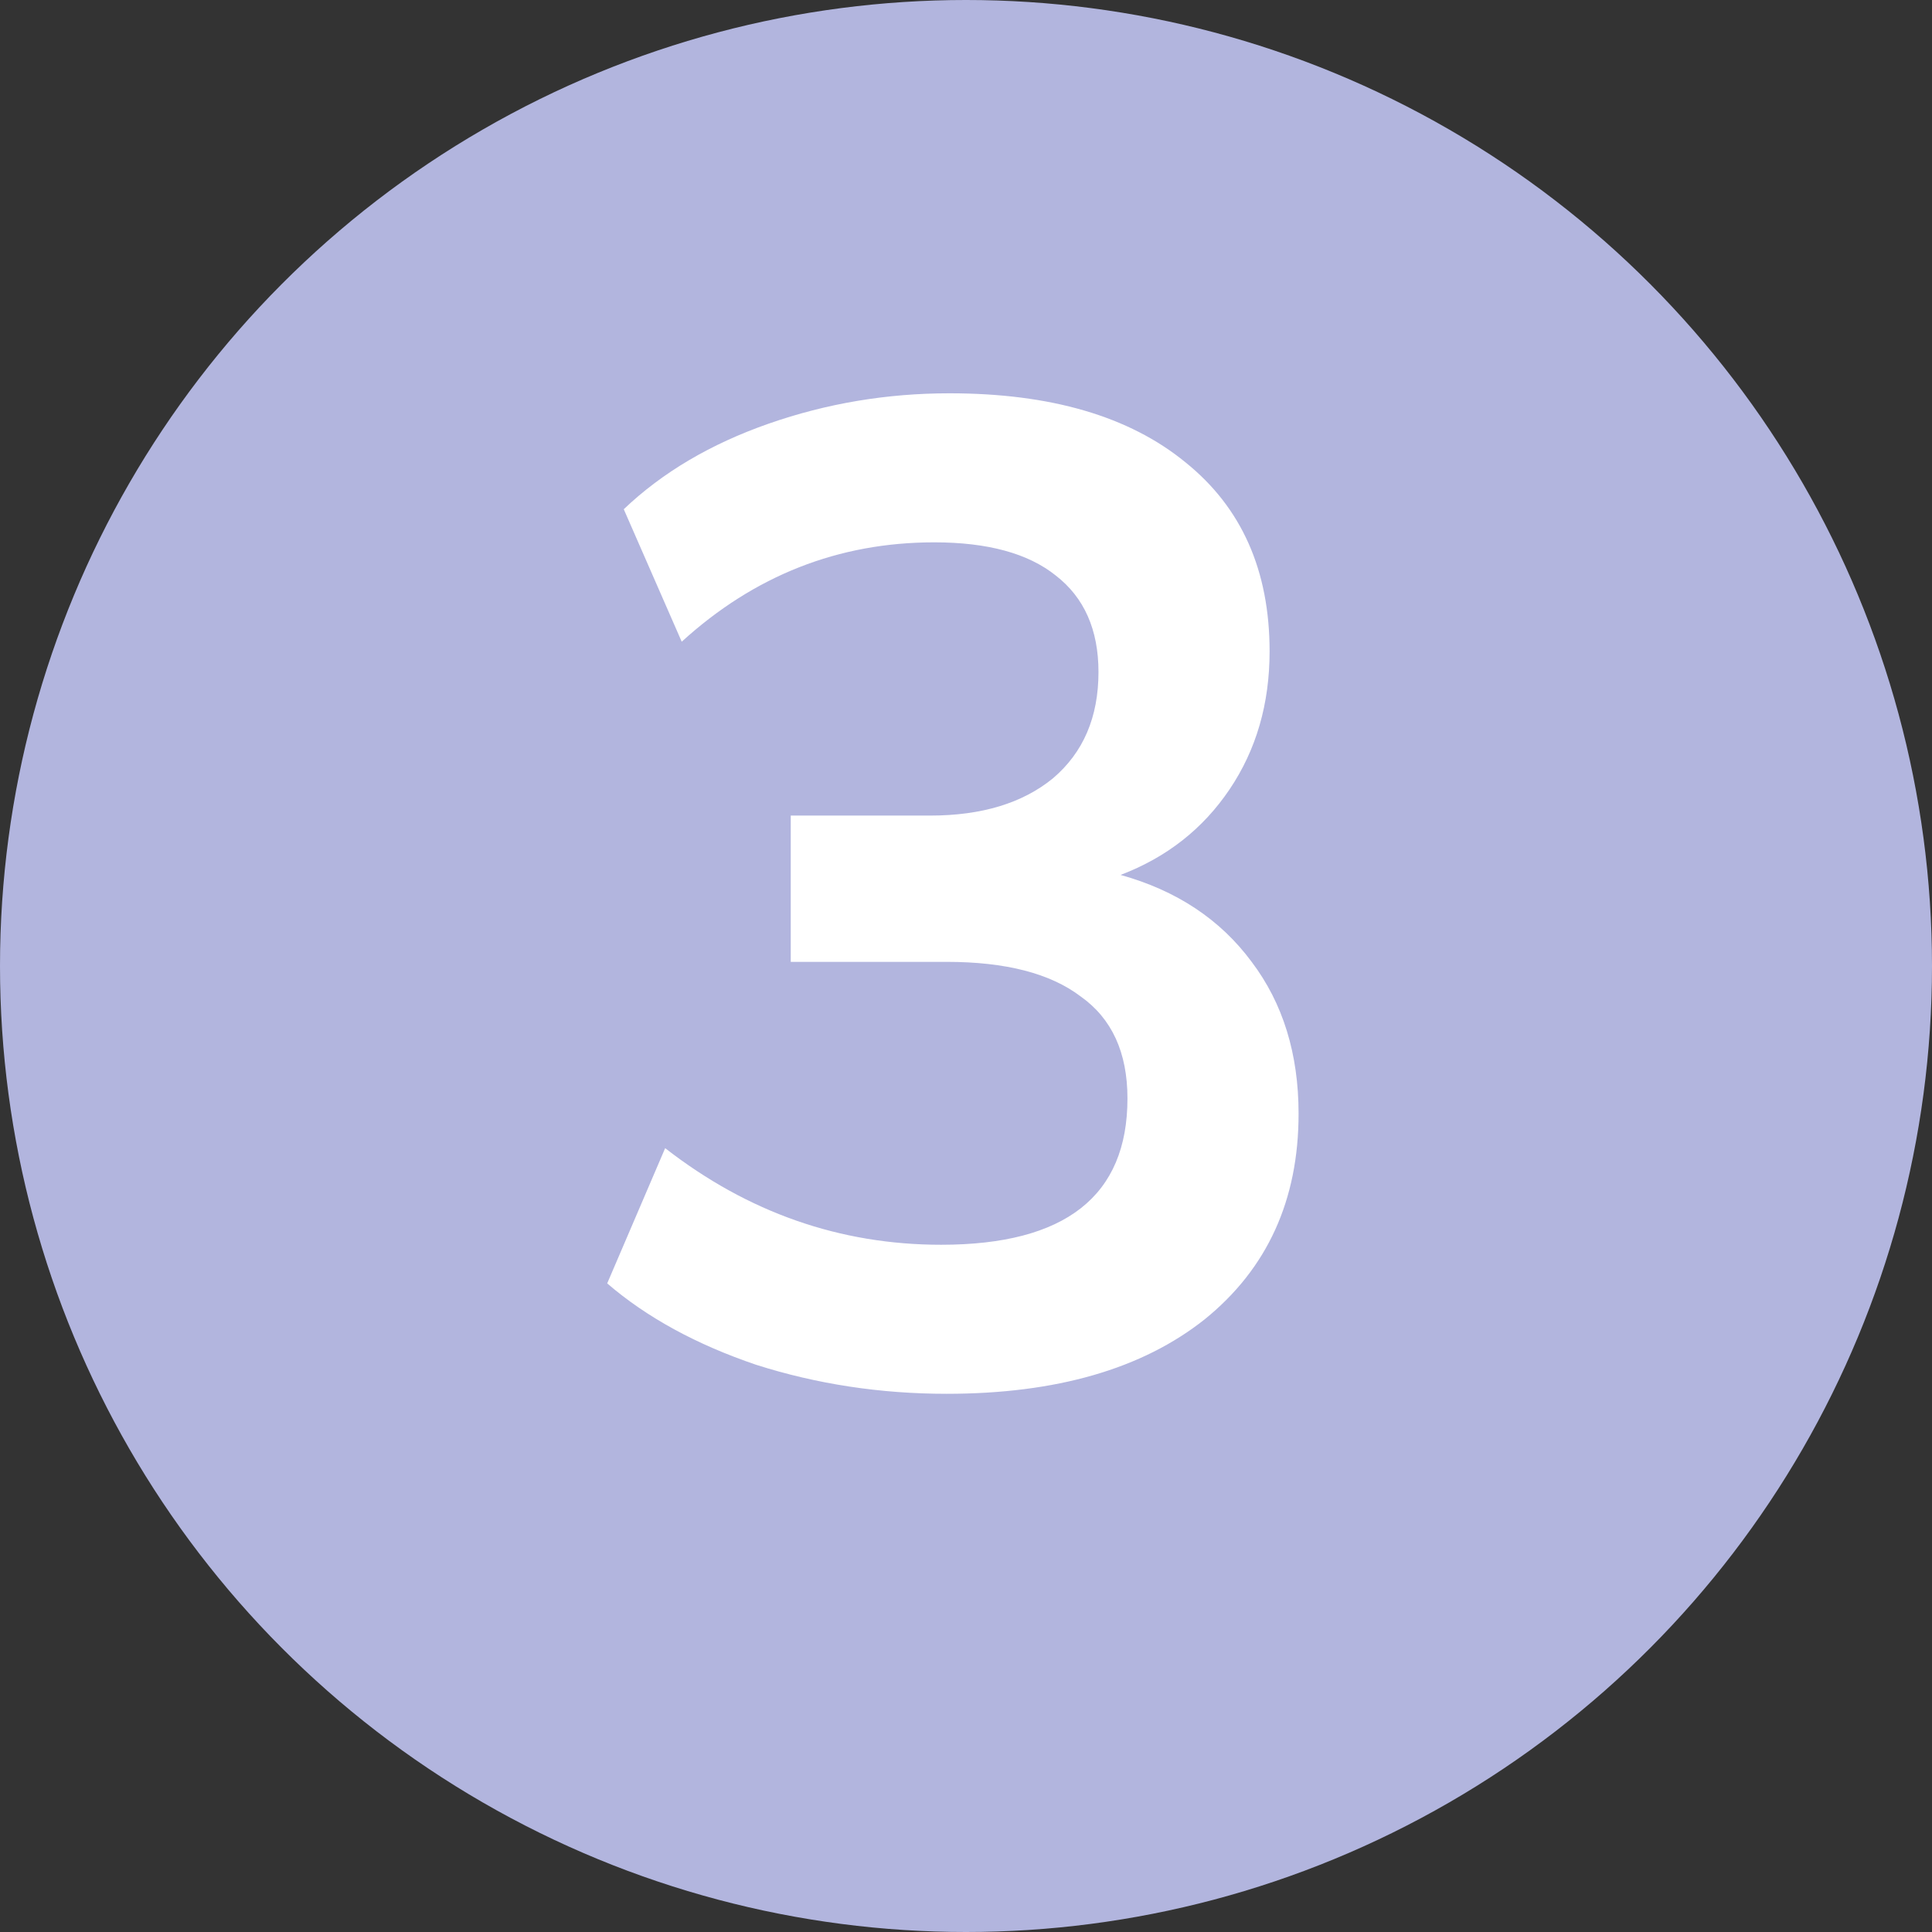 <?xml version="1.0" encoding="UTF-8"?> <svg xmlns="http://www.w3.org/2000/svg" width="56" height="56" viewBox="0 0 56 56" fill="none"><rect x="0" y="0" width="56" height="56" fill="#333333" stroke="none"/> <circle cx="28" cy="28" r="28" fill="#B2B5DE"></circle> <path d="M27.44 40.4C25.52 40.4 23.68 40.12 21.92 39.56C20.187 38.973 18.747 38.187 17.6 37.2L19.28 33.28C21.68 35.147 24.347 36.08 27.28 36.08C30.88 36.08 32.68 34.667 32.68 31.84C32.68 30.507 32.227 29.52 31.32 28.88C30.44 28.213 29.147 27.88 27.44 27.88H22.92V23.64H26.96C28.453 23.64 29.64 23.28 30.52 22.56C31.4 21.813 31.84 20.787 31.84 19.48C31.84 18.253 31.427 17.32 30.6 16.68C29.8 16.04 28.627 15.72 27.08 15.72C24.307 15.72 21.867 16.68 19.76 18.6L18.08 14.76C19.2 13.693 20.6 12.867 22.28 12.28C23.96 11.693 25.707 11.4 27.52 11.4C30.453 11.4 32.733 12.067 34.36 13.4C35.987 14.707 36.8 16.533 36.8 18.88C36.8 20.4 36.413 21.733 35.64 22.88C34.867 24.027 33.813 24.853 32.48 25.36C34.107 25.813 35.373 26.653 36.28 27.88C37.187 29.08 37.64 30.547 37.64 32.28C37.64 34.787 36.733 36.773 34.92 38.24C33.107 39.68 30.613 40.4 27.44 40.4Z" fill="white"></path> </svg> 